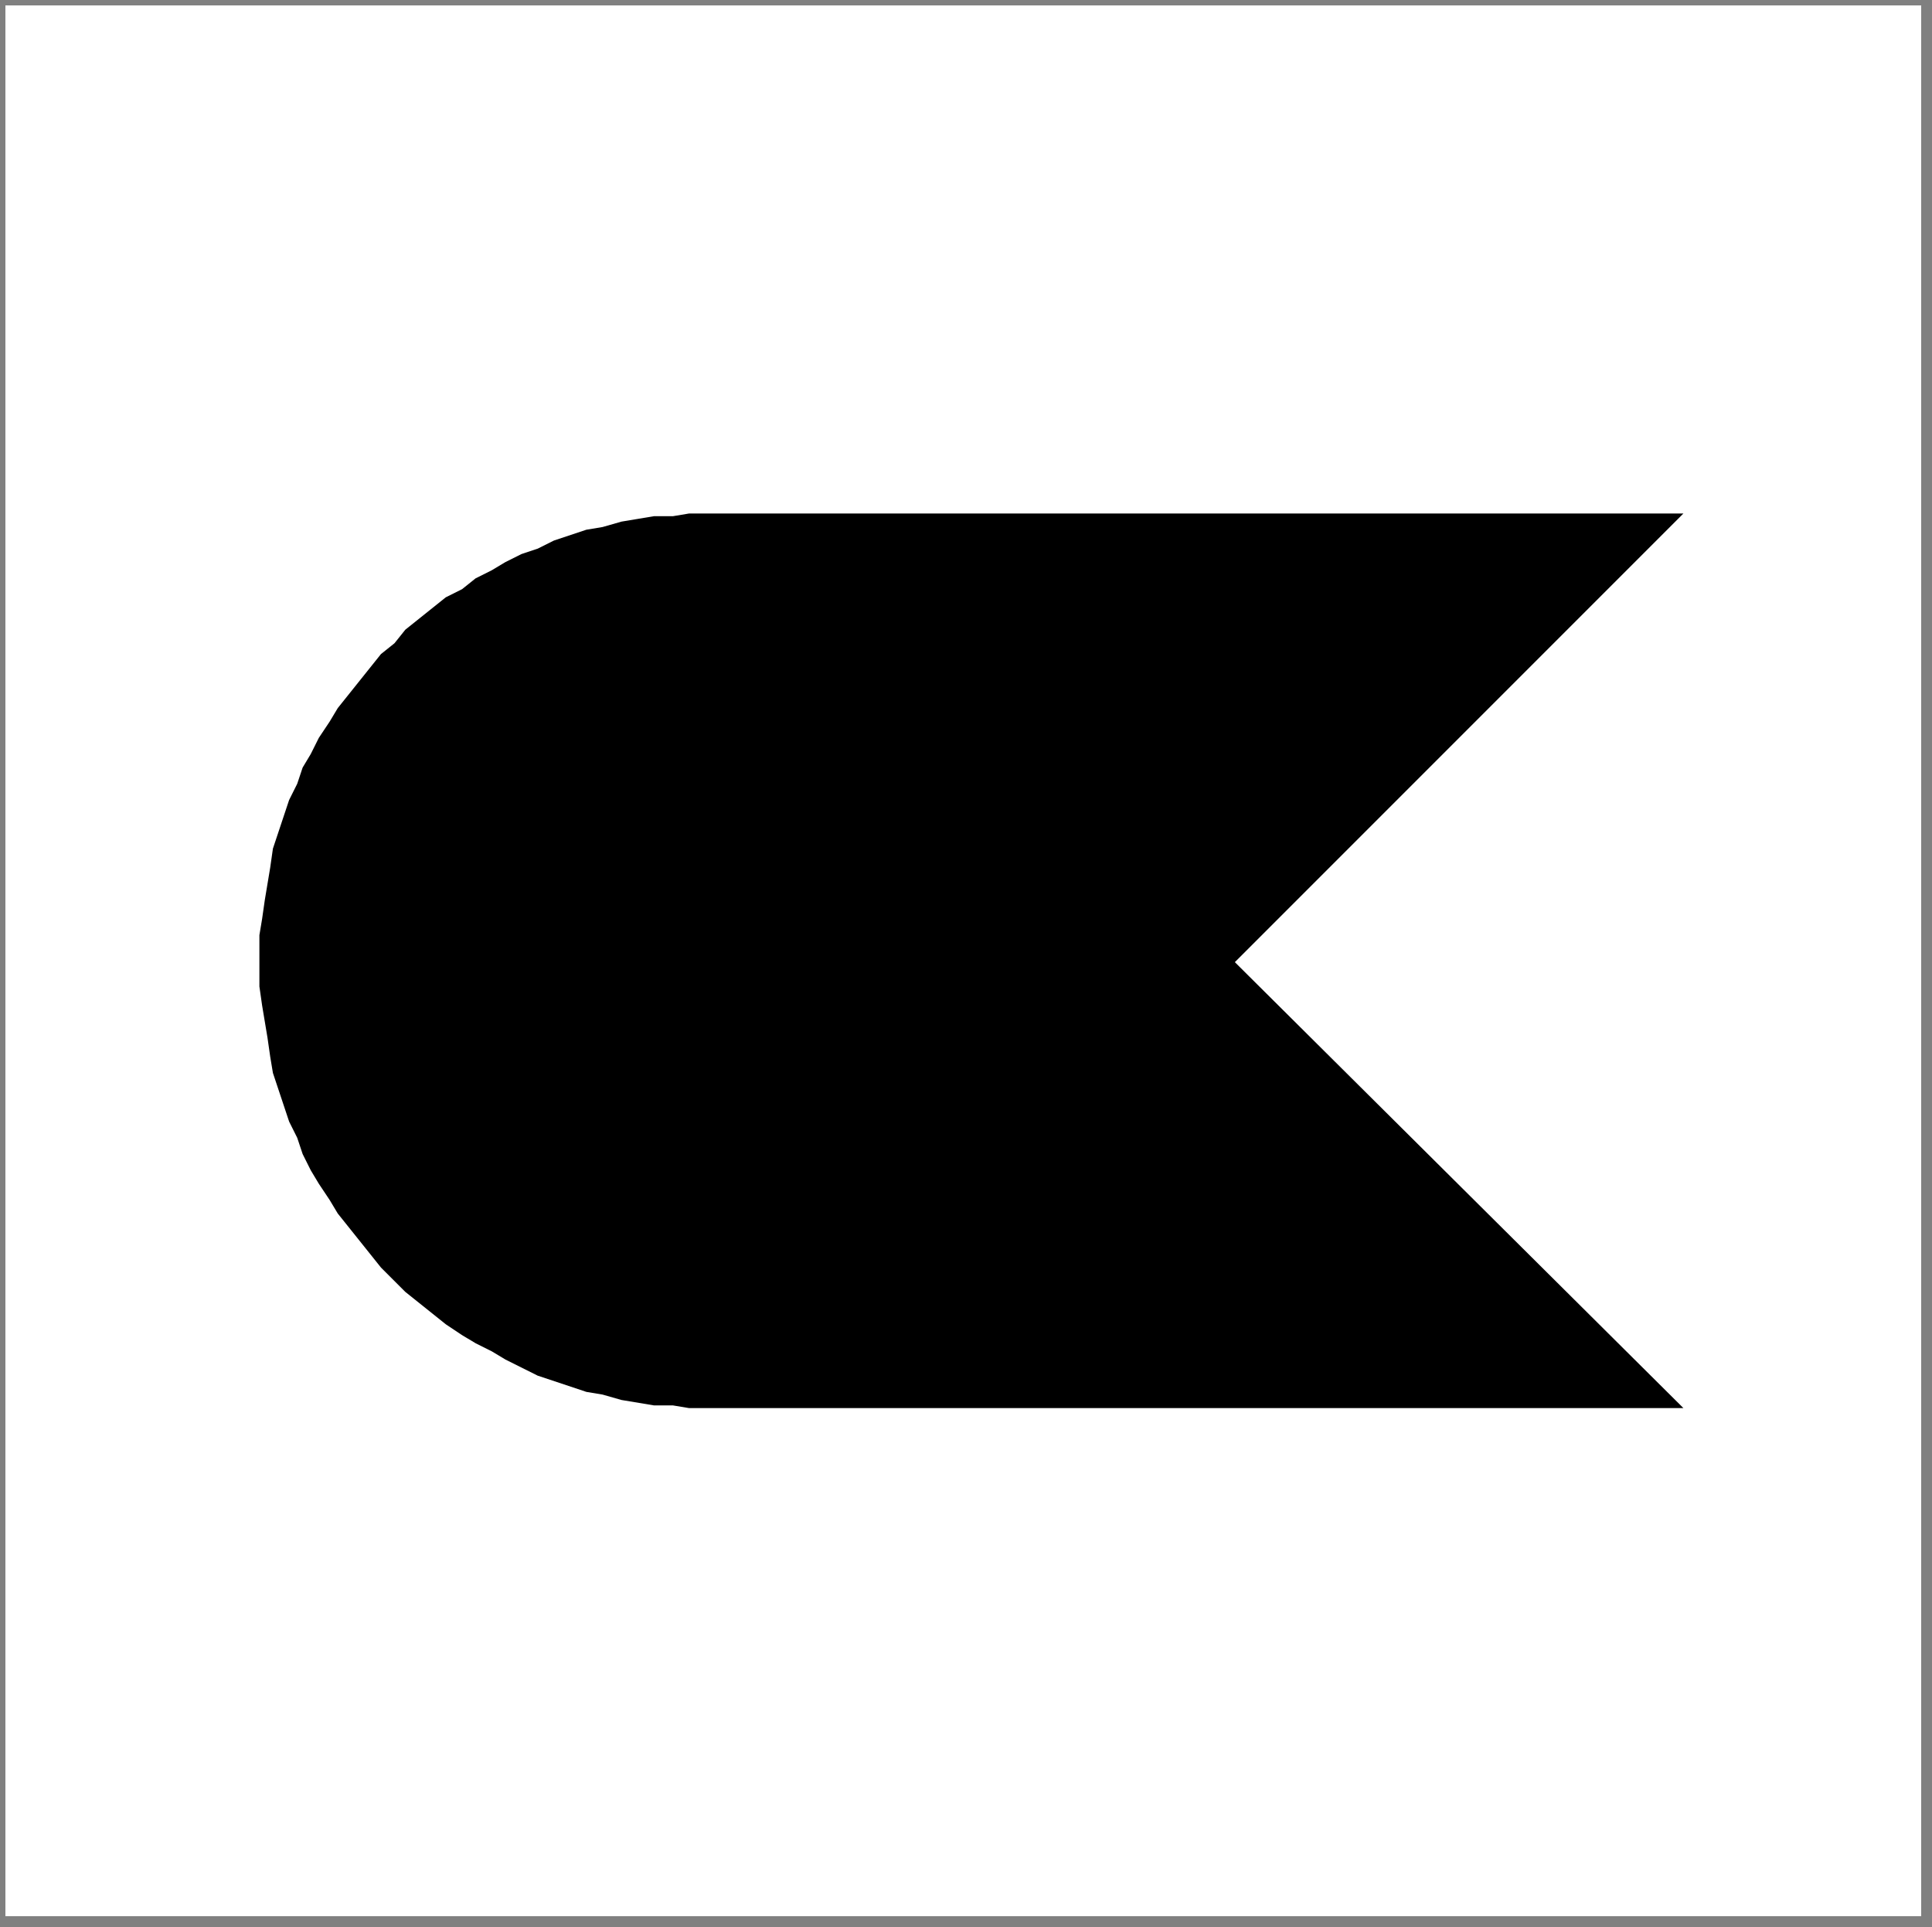 <?xml version="1.0" encoding="utf-8"?>
<!-- Generator: Adobe Illustrator 10.0, SVG Export Plug-In . SVG Version: 3.0.0 Build 76)  -->
<!DOCTYPE svg PUBLIC "-//W3C//DTD SVG 1.0//EN"    "http://www.w3.org/TR/2001/REC-SVG-20010904/DTD/svg10.dtd">
<svg 
	 xmlns:x="http://ns.adobe.com/Extensibility/1.0/" xmlns:i="http://ns.adobe.com/AdobeIllustrator/10.0/" xmlns:graph="http://ns.adobe.com/Graphs/1.0/" i:viewOrigin="156.8721 692.3721" i:rulerOrigin="0 0" i:pageBounds="0 850.3936 850.3936 0"
	 xmlns="http://www.w3.org/2000/svg" xmlns:xlink="http://www.w3.org/1999/xlink" xmlns:a="http://ns.adobe.com/AdobeSVGViewerExtensions/3.0/"
	 width="536.25" height="534.75" viewBox="0 0 536.25 534.75" overflow="visible" enable-background="new 0 0 536.25 534.75"
	 xml:space="preserve">
	<rect x="0" y="0" width="536.25" height="534.75" fill="#808080" stroke="none"/>
	<g id="Ebene_1" i:layer="yes" i:dimmedPercent="50" i:rgbTrio="#4F008000FFFF">
		<g>
			<g>
				<defs>
					<path id="XMLID_1_" d="M0,0h536.25v534.75H0V0z"/>
				</defs>
				<clipPath id="XMLID_2_">
					<use xlink:href="#XMLID_1_" />
				</clipPath>
				<path i:knockout="Off" clip-path="url(#XMLID_2_)" fill-rule="evenodd" clip-rule="evenodd" fill="#FFFFFF" d="M1.5,1.5h531.75
					v530.25H1.5V1.5z"/>
				<path i:knockout="Off" clip-path="url(#XMLID_2_)" fill-rule="evenodd" clip-rule="evenodd" d="M196.5,390.75h-5.25l-4.5-0.75
					h-5.25l-4.5-0.75l-4.5-0.75l-5.25-1.5l-4.5-0.75l-4.5-1.5l-4.5-1.5l-4.5-1.5l-4.5-2.25l-4.5-2.25L136.5,375l-4.5-2.25
					l-3.75-2.25l-4.5-3l-3.75-3l-3.75-3l-3.75-3l-3-3l-3.75-3.75l-3-3.75l-3-3.75l-3-3.75l-3-3.75L91.5,333l-3-4.5l-2.25-3.75
					l-2.25-4.5l-1.5-4.5l-2.25-4.5l-1.5-4.5l-1.5-4.5l-1.5-4.5l-0.75-4.5L74.25,288l-0.75-4.5l-0.75-4.5L72,273.75v-4.5V264v-4.5
					l0.75-4.5l0.75-5.25l0.75-4.5l0.75-4.5l0.75-5.25l1.5-4.5l1.5-4.5l1.5-4.5l2.25-4.5L84,213l2.25-3.75l2.25-4.5l3-4.5l2.25-3.75
					l3-3.75l3-3.75l3-3.75l3-3.75l3.75-3l3-3.75l3.75-3l3.75-3l3.75-3l4.5-2.25l3.75-3l4.5-2.25l3.75-2.25l4.5-2.25l4.5-1.5
					l4.5-2.25l4.5-1.5l4.5-1.5l4.5-0.75l5.25-1.5L177,144l4.5-0.75h5.25l4.5-0.75h5.25h270.75L342.75,267l124.5,123.75H196.5z"/>
			</g>
		</g>
	</g>
</svg>
